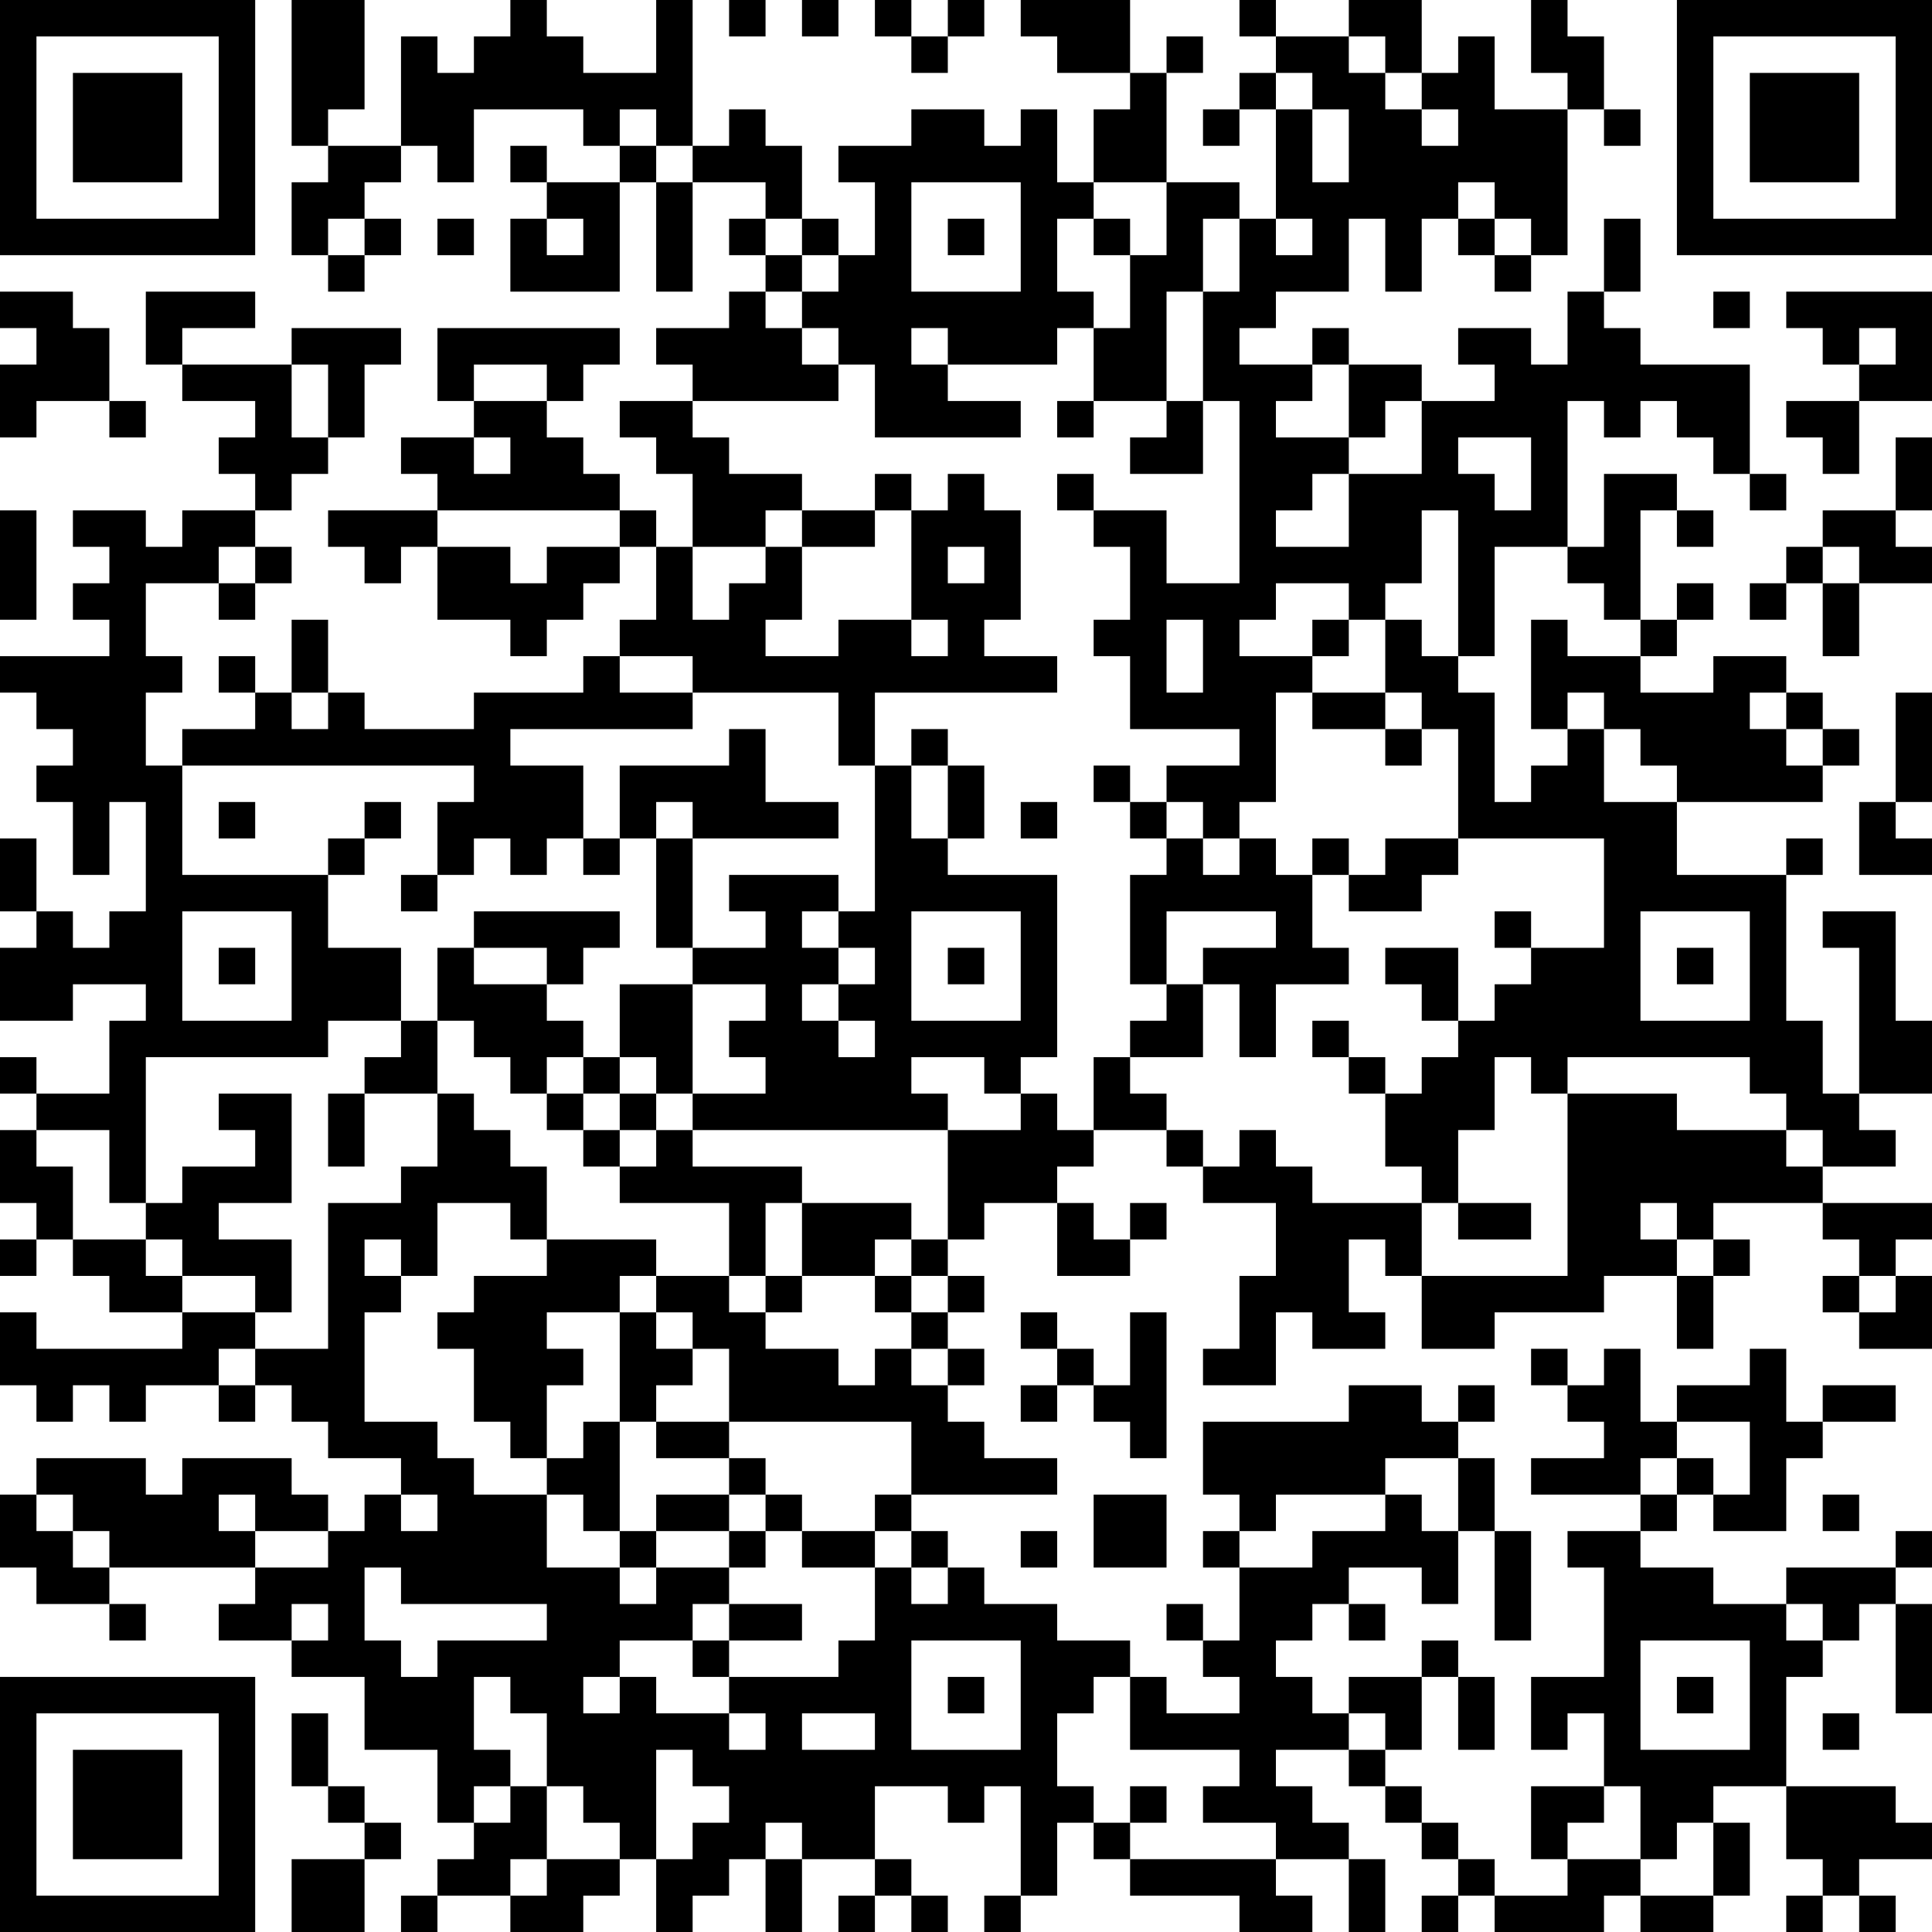 <?xml version="1.0" encoding="UTF-8"?>
<svg xmlns="http://www.w3.org/2000/svg" version="1.1" width="160" height="160" viewBox="0 0 160 160"><rect x="0" y="0" width="160" height="160" fill="#ffffff"/><g transform="scale(3.019)"><g transform="translate(0,0)"><path fill-rule="evenodd" d="M8 0L8 4L9 4L9 5L8 5L8 7L9 7L9 8L10 8L10 7L11 7L11 6L10 6L10 5L11 5L11 4L12 4L12 5L13 5L13 3L16 3L16 4L17 4L17 5L15 5L15 4L14 4L14 5L15 5L15 6L14 6L14 8L17 8L17 5L18 5L18 8L19 8L19 5L21 5L21 6L20 6L20 7L21 7L21 8L20 8L20 9L18 9L18 10L19 10L19 11L17 11L17 12L18 12L18 13L19 13L19 15L18 15L18 14L17 14L17 13L16 13L16 12L15 12L15 11L16 11L16 10L17 10L17 9L12 9L12 11L13 11L13 12L11 12L11 13L12 13L12 14L9 14L9 15L10 15L10 16L11 16L11 15L12 15L12 17L14 17L14 18L15 18L15 17L16 17L16 16L17 16L17 15L18 15L18 17L17 17L17 18L16 18L16 19L13 19L13 20L10 20L10 19L9 19L9 17L8 17L8 19L7 19L7 18L6 18L6 19L7 19L7 20L5 20L5 21L4 21L4 19L5 19L5 18L4 18L4 16L6 16L6 17L7 17L7 16L8 16L8 15L7 15L7 14L8 14L8 13L9 13L9 12L10 12L10 10L11 10L11 9L8 9L8 10L5 10L5 9L7 9L7 8L4 8L4 10L5 10L5 11L7 11L7 12L6 12L6 13L7 13L7 14L5 14L5 15L4 15L4 14L2 14L2 15L3 15L3 16L2 16L2 17L3 17L3 18L0 18L0 19L1 19L1 20L2 20L2 21L1 21L1 22L2 22L2 24L3 24L3 22L4 22L4 25L3 25L3 26L2 26L2 25L1 25L1 23L0 23L0 25L1 25L1 26L0 26L0 28L2 28L2 27L4 27L4 28L3 28L3 30L1 30L1 29L0 29L0 30L1 30L1 31L0 31L0 33L1 33L1 34L0 34L0 35L1 35L1 34L2 34L2 35L3 35L3 36L5 36L5 37L1 37L1 36L0 36L0 38L1 38L1 39L2 39L2 38L3 38L3 39L4 39L4 38L6 38L6 39L7 39L7 38L8 38L8 39L9 39L9 40L11 40L11 41L10 41L10 42L9 42L9 41L8 41L8 40L5 40L5 41L4 41L4 40L1 40L1 41L0 41L0 43L1 43L1 44L3 44L3 45L4 45L4 44L3 44L3 43L7 43L7 44L6 44L6 45L8 45L8 46L10 46L10 48L12 48L12 50L13 50L13 51L12 51L12 52L11 52L11 53L12 53L12 52L14 52L14 53L16 53L16 52L17 52L17 51L18 51L18 53L19 53L19 52L20 52L20 51L21 51L21 53L22 53L22 51L24 51L24 52L23 52L23 53L24 53L24 52L25 52L25 53L26 53L26 52L25 52L25 51L24 51L24 49L26 49L26 50L27 50L27 49L28 49L28 52L27 52L27 53L28 53L28 52L29 52L29 50L30 50L30 51L31 51L31 52L34 52L34 53L36 53L36 52L35 52L35 51L37 51L37 53L38 53L38 51L37 51L37 50L36 50L36 49L35 49L35 48L37 48L37 49L38 49L38 50L39 50L39 51L40 51L40 52L39 52L39 53L40 53L40 52L41 52L41 53L44 53L44 52L45 52L45 53L47 53L47 52L48 52L48 50L47 50L47 49L49 49L49 51L50 51L50 52L49 52L49 53L50 53L50 52L51 52L51 53L52 53L52 52L51 52L51 51L53 51L53 50L52 50L52 49L49 49L49 46L50 46L50 45L51 45L51 44L52 44L52 47L53 47L53 44L52 44L52 43L53 43L53 42L52 42L52 43L49 43L49 44L47 44L47 43L45 43L45 42L46 42L46 41L47 41L47 42L49 42L49 40L50 40L50 39L52 39L52 38L50 38L50 39L49 39L49 37L48 37L48 38L46 38L46 39L45 39L45 37L44 37L44 38L43 38L43 37L42 37L42 38L43 38L43 39L44 39L44 40L42 40L42 41L45 41L45 42L43 42L43 43L44 43L44 46L42 46L42 48L43 48L43 47L44 47L44 49L42 49L42 51L43 51L43 52L41 52L41 51L40 51L40 50L39 50L39 49L38 49L38 48L39 48L39 46L40 46L40 48L41 48L41 46L40 46L40 45L39 45L39 46L37 46L37 47L36 47L36 46L35 46L35 45L36 45L36 44L37 44L37 45L38 45L38 44L37 44L37 43L39 43L39 44L40 44L40 42L41 42L41 45L42 45L42 42L41 42L41 40L40 40L40 39L41 39L41 38L40 38L40 39L39 39L39 38L37 38L37 39L33 39L33 41L34 41L34 42L33 42L33 43L34 43L34 45L33 45L33 44L32 44L32 45L33 45L33 46L34 46L34 47L32 47L32 46L31 46L31 45L29 45L29 44L27 44L27 43L26 43L26 42L25 42L25 41L29 41L29 40L27 40L27 39L26 39L26 38L27 38L27 37L26 37L26 36L27 36L27 35L26 35L26 34L27 34L27 33L29 33L29 35L31 35L31 34L32 34L32 33L31 33L31 34L30 34L30 33L29 33L29 32L30 32L30 31L32 31L32 32L33 32L33 33L35 33L35 35L34 35L34 37L33 37L33 38L35 38L35 36L36 36L36 37L38 37L38 36L37 36L37 34L38 34L38 35L39 35L39 37L41 37L41 36L44 36L44 35L46 35L46 37L47 37L47 35L48 35L48 34L47 34L47 33L50 33L50 34L51 34L51 35L50 35L50 36L51 36L51 37L53 37L53 35L52 35L52 34L53 34L53 33L50 33L50 32L52 32L52 31L51 31L51 30L53 30L53 28L52 28L52 25L50 25L50 26L51 26L51 30L50 30L50 28L49 28L49 24L50 24L50 23L49 23L49 24L46 24L46 22L50 22L50 21L51 21L51 20L50 20L50 19L49 19L49 18L47 18L47 19L45 19L45 18L46 18L46 17L47 17L47 16L46 16L46 17L45 17L45 14L46 14L46 15L47 15L47 14L46 14L46 13L44 13L44 15L43 15L43 11L44 11L44 12L45 12L45 11L46 11L46 12L47 12L47 13L48 13L48 14L49 14L49 13L48 13L48 10L45 10L45 9L44 9L44 8L45 8L45 6L44 6L44 8L43 8L43 10L42 10L42 9L40 9L40 10L41 10L41 11L39 11L39 10L37 10L37 9L36 9L36 10L34 10L34 9L35 9L35 8L37 8L37 6L38 6L38 8L39 8L39 6L40 6L40 7L41 7L41 8L42 8L42 7L43 7L43 3L44 3L44 4L45 4L45 3L44 3L44 1L43 1L43 0L42 0L42 2L43 2L43 3L41 3L41 1L40 1L40 2L39 2L39 0L37 0L37 1L35 1L35 0L34 0L34 1L35 1L35 2L34 2L34 3L33 3L33 4L34 4L34 3L35 3L35 6L34 6L34 5L32 5L32 2L33 2L33 1L32 1L32 2L31 2L31 0L28 0L28 1L29 1L29 2L31 2L31 3L30 3L30 5L29 5L29 3L28 3L28 4L27 4L27 3L25 3L25 4L23 4L23 5L24 5L24 7L23 7L23 6L22 6L22 4L21 4L21 3L20 3L20 4L19 4L19 0L18 0L18 2L16 2L16 1L15 1L15 0L14 0L14 1L13 1L13 2L12 2L12 1L11 1L11 4L9 4L9 3L10 3L10 0ZM20 0L20 1L21 1L21 0ZM22 0L22 1L23 1L23 0ZM24 0L24 1L25 1L25 2L26 2L26 1L27 1L27 0L26 0L26 1L25 1L25 0ZM37 1L37 2L38 2L38 3L39 3L39 4L40 4L40 3L39 3L39 2L38 2L38 1ZM35 2L35 3L36 3L36 5L37 5L37 3L36 3L36 2ZM17 3L17 4L18 4L18 5L19 5L19 4L18 4L18 3ZM25 5L25 8L28 8L28 5ZM30 5L30 6L29 6L29 8L30 8L30 9L29 9L29 10L26 10L26 9L25 9L25 10L26 10L26 11L28 11L28 12L24 12L24 10L23 10L23 9L22 9L22 8L23 8L23 7L22 7L22 6L21 6L21 7L22 7L22 8L21 8L21 9L22 9L22 10L23 10L23 11L19 11L19 12L20 12L20 13L22 13L22 14L21 14L21 15L19 15L19 17L20 17L20 16L21 16L21 15L22 15L22 17L21 17L21 18L23 18L23 17L25 17L25 18L26 18L26 17L25 17L25 14L26 14L26 13L27 13L27 14L28 14L28 17L27 17L27 18L29 18L29 19L24 19L24 21L23 21L23 19L19 19L19 18L17 18L17 19L19 19L19 20L14 20L14 21L16 21L16 23L15 23L15 24L14 24L14 23L13 23L13 24L12 24L12 22L13 22L13 21L5 21L5 24L9 24L9 26L11 26L11 28L9 28L9 29L4 29L4 33L3 33L3 31L1 31L1 32L2 32L2 34L4 34L4 35L5 35L5 36L7 36L7 37L6 37L6 38L7 38L7 37L9 37L9 33L11 33L11 32L12 32L12 30L13 30L13 31L14 31L14 32L15 32L15 34L14 34L14 33L12 33L12 35L11 35L11 34L10 34L10 35L11 35L11 36L10 36L10 39L12 39L12 40L13 40L13 41L15 41L15 43L17 43L17 44L18 44L18 43L20 43L20 44L19 44L19 45L17 45L17 46L16 46L16 47L17 47L17 46L18 46L18 47L20 47L20 48L21 48L21 47L20 47L20 46L23 46L23 45L24 45L24 43L25 43L25 44L26 44L26 43L25 43L25 42L24 42L24 41L25 41L25 39L20 39L20 37L19 37L19 36L18 36L18 35L20 35L20 36L21 36L21 37L23 37L23 38L24 38L24 37L25 37L25 38L26 38L26 37L25 37L25 36L26 36L26 35L25 35L25 34L26 34L26 31L28 31L28 30L29 30L29 31L30 31L30 29L31 29L31 30L32 30L32 31L33 31L33 32L34 32L34 31L35 31L35 32L36 32L36 33L39 33L39 35L43 35L43 30L46 30L46 31L49 31L49 32L50 32L50 31L49 31L49 30L48 30L48 29L43 29L43 30L42 30L42 29L41 29L41 31L40 31L40 33L39 33L39 32L38 32L38 30L39 30L39 29L40 29L40 28L41 28L41 27L42 27L42 26L44 26L44 23L40 23L40 20L39 20L39 19L38 19L38 17L39 17L39 18L40 18L40 19L41 19L41 22L42 22L42 21L43 21L43 20L44 20L44 22L46 22L46 21L45 21L45 20L44 20L44 19L43 19L43 20L42 20L42 17L43 17L43 18L45 18L45 17L44 17L44 16L43 16L43 15L41 15L41 18L40 18L40 14L39 14L39 16L38 16L38 17L37 17L37 16L35 16L35 17L34 17L34 18L36 18L36 19L35 19L35 22L34 22L34 23L33 23L33 22L32 22L32 21L34 21L34 20L31 20L31 18L30 18L30 17L31 17L31 15L30 15L30 14L32 14L32 16L34 16L34 11L33 11L33 8L34 8L34 6L33 6L33 8L32 8L32 11L30 11L30 9L31 9L31 7L32 7L32 5ZM40 5L40 6L41 6L41 7L42 7L42 6L41 6L41 5ZM9 6L9 7L10 7L10 6ZM12 6L12 7L13 7L13 6ZM15 6L15 7L16 7L16 6ZM26 6L26 7L27 7L27 6ZM30 6L30 7L31 7L31 6ZM35 6L35 7L36 7L36 6ZM0 8L0 9L1 9L1 10L0 10L0 12L1 12L1 11L3 11L3 12L4 12L4 11L3 11L3 9L2 9L2 8ZM47 8L47 9L48 9L48 8ZM49 8L49 9L50 9L50 10L51 10L51 11L49 11L49 12L50 12L50 13L51 13L51 11L53 11L53 8ZM51 9L51 10L52 10L52 9ZM8 10L8 12L9 12L9 10ZM13 10L13 11L15 11L15 10ZM36 10L36 11L35 11L35 12L37 12L37 13L36 13L36 14L35 14L35 15L37 15L37 13L39 13L39 11L38 11L38 12L37 12L37 10ZM29 11L29 12L30 12L30 11ZM32 11L32 12L31 12L31 13L33 13L33 11ZM13 12L13 13L14 13L14 12ZM40 12L40 13L41 13L41 14L42 14L42 12ZM52 12L52 14L50 14L50 15L49 15L49 16L48 16L48 17L49 17L49 16L50 16L50 18L51 18L51 16L53 16L53 15L52 15L52 14L53 14L53 12ZM24 13L24 14L22 14L22 15L24 15L24 14L25 14L25 13ZM29 13L29 14L30 14L30 13ZM0 14L0 17L1 17L1 14ZM12 14L12 15L14 15L14 16L15 16L15 15L17 15L17 14ZM6 15L6 16L7 16L7 15ZM26 15L26 16L27 16L27 15ZM50 15L50 16L51 16L51 15ZM32 17L32 19L33 19L33 17ZM36 17L36 18L37 18L37 17ZM8 19L8 20L9 20L9 19ZM36 19L36 20L38 20L38 21L39 21L39 20L38 20L38 19ZM48 19L48 20L49 20L49 21L50 21L50 20L49 20L49 19ZM52 19L52 22L51 22L51 24L53 24L53 23L52 23L52 22L53 22L53 19ZM20 20L20 21L17 21L17 23L16 23L16 24L17 24L17 23L18 23L18 26L19 26L19 27L17 27L17 29L16 29L16 28L15 28L15 27L16 27L16 26L17 26L17 25L13 25L13 26L12 26L12 28L11 28L11 29L10 29L10 30L9 30L9 32L10 32L10 30L12 30L12 28L13 28L13 29L14 29L14 30L15 30L15 31L16 31L16 32L17 32L17 33L20 33L20 35L21 35L21 36L22 36L22 35L24 35L24 36L25 36L25 35L24 35L24 34L25 34L25 33L22 33L22 32L19 32L19 31L26 31L26 30L25 30L25 29L27 29L27 30L28 30L28 29L29 29L29 24L26 24L26 23L27 23L27 21L26 21L26 20L25 20L25 21L24 21L24 25L23 25L23 24L20 24L20 25L21 25L21 26L19 26L19 23L23 23L23 22L21 22L21 20ZM25 21L25 23L26 23L26 21ZM30 21L30 22L31 22L31 23L32 23L32 24L31 24L31 27L32 27L32 28L31 28L31 29L33 29L33 27L34 27L34 29L35 29L35 27L37 27L37 26L36 26L36 24L37 24L37 25L39 25L39 24L40 24L40 23L38 23L38 24L37 24L37 23L36 23L36 24L35 24L35 23L34 23L34 24L33 24L33 23L32 23L32 22L31 22L31 21ZM6 22L6 23L7 23L7 22ZM10 22L10 23L9 23L9 24L10 24L10 23L11 23L11 22ZM18 22L18 23L19 23L19 22ZM28 22L28 23L29 23L29 22ZM11 24L11 25L12 25L12 24ZM5 25L5 28L8 28L8 25ZM22 25L22 26L23 26L23 27L22 27L22 28L23 28L23 29L24 29L24 28L23 28L23 27L24 27L24 26L23 26L23 25ZM25 25L25 28L28 28L28 25ZM32 25L32 27L33 27L33 26L35 26L35 25ZM41 25L41 26L42 26L42 25ZM45 25L45 28L48 28L48 25ZM6 26L6 27L7 27L7 26ZM13 26L13 27L15 27L15 26ZM26 26L26 27L27 27L27 26ZM38 26L38 27L39 27L39 28L40 28L40 26ZM46 26L46 27L47 27L47 26ZM19 27L19 30L18 30L18 29L17 29L17 30L16 30L16 29L15 29L15 30L16 30L16 31L17 31L17 32L18 32L18 31L19 31L19 30L21 30L21 29L20 29L20 28L21 28L21 27ZM36 28L36 29L37 29L37 30L38 30L38 29L37 29L37 28ZM6 30L6 31L7 31L7 32L5 32L5 33L4 33L4 34L5 34L5 35L7 35L7 36L8 36L8 34L6 34L6 33L8 33L8 30ZM17 30L17 31L18 31L18 30ZM21 33L21 35L22 35L22 33ZM40 33L40 34L42 34L42 33ZM45 33L45 34L46 34L46 35L47 35L47 34L46 34L46 33ZM15 34L15 35L13 35L13 36L12 36L12 37L13 37L13 39L14 39L14 40L15 40L15 41L16 41L16 42L17 42L17 43L18 43L18 42L20 42L20 43L21 43L21 42L22 42L22 43L24 43L24 42L22 42L22 41L21 41L21 40L20 40L20 39L18 39L18 38L19 38L19 37L18 37L18 36L17 36L17 35L18 35L18 34ZM51 35L51 36L52 36L52 35ZM15 36L15 37L16 37L16 38L15 38L15 40L16 40L16 39L17 39L17 42L18 42L18 41L20 41L20 42L21 42L21 41L20 41L20 40L18 40L18 39L17 39L17 36ZM28 36L28 37L29 37L29 38L28 38L28 39L29 39L29 38L30 38L30 39L31 39L31 40L32 40L32 36L31 36L31 38L30 38L30 37L29 37L29 36ZM46 39L46 40L45 40L45 41L46 41L46 40L47 40L47 41L48 41L48 39ZM38 40L38 41L35 41L35 42L34 42L34 43L36 43L36 42L38 42L38 41L39 41L39 42L40 42L40 40ZM1 41L1 42L2 42L2 43L3 43L3 42L2 42L2 41ZM6 41L6 42L7 42L7 43L9 43L9 42L7 42L7 41ZM11 41L11 42L12 42L12 41ZM30 41L30 43L32 43L32 41ZM50 41L50 42L51 42L51 41ZM28 42L28 43L29 43L29 42ZM10 43L10 45L11 45L11 46L12 46L12 45L15 45L15 44L11 44L11 43ZM8 44L8 45L9 45L9 44ZM20 44L20 45L19 45L19 46L20 46L20 45L22 45L22 44ZM49 44L49 45L50 45L50 44ZM25 45L25 48L28 48L28 45ZM45 45L45 48L48 48L48 45ZM13 46L13 48L14 48L14 49L13 49L13 50L14 50L14 49L15 49L15 51L14 51L14 52L15 52L15 51L17 51L17 50L16 50L16 49L15 49L15 47L14 47L14 46ZM26 46L26 47L27 47L27 46ZM30 46L30 47L29 47L29 49L30 49L30 50L31 50L31 51L35 51L35 50L33 50L33 49L34 49L34 48L31 48L31 46ZM46 46L46 47L47 47L47 46ZM8 47L8 49L9 49L9 50L10 50L10 51L8 51L8 53L10 53L10 51L11 51L11 50L10 50L10 49L9 49L9 47ZM22 47L22 48L24 48L24 47ZM37 47L37 48L38 48L38 47ZM50 47L50 48L51 48L51 47ZM18 48L18 51L19 51L19 50L20 50L20 49L19 49L19 48ZM31 49L31 50L32 50L32 49ZM44 49L44 50L43 50L43 51L45 51L45 52L47 52L47 50L46 50L46 51L45 51L45 49ZM21 50L21 51L22 51L22 50ZM0 0L0 7L7 7L7 0ZM1 1L1 6L6 6L6 1ZM2 2L2 5L5 5L5 2ZM46 0L46 7L53 7L53 0ZM47 1L47 6L52 6L52 1ZM48 2L48 5L51 5L51 2ZM0 46L0 53L7 53L7 46ZM1 47L1 52L6 52L6 47ZM2 48L2 51L5 51L5 48Z" fill="#000000"/></g></g></svg>
